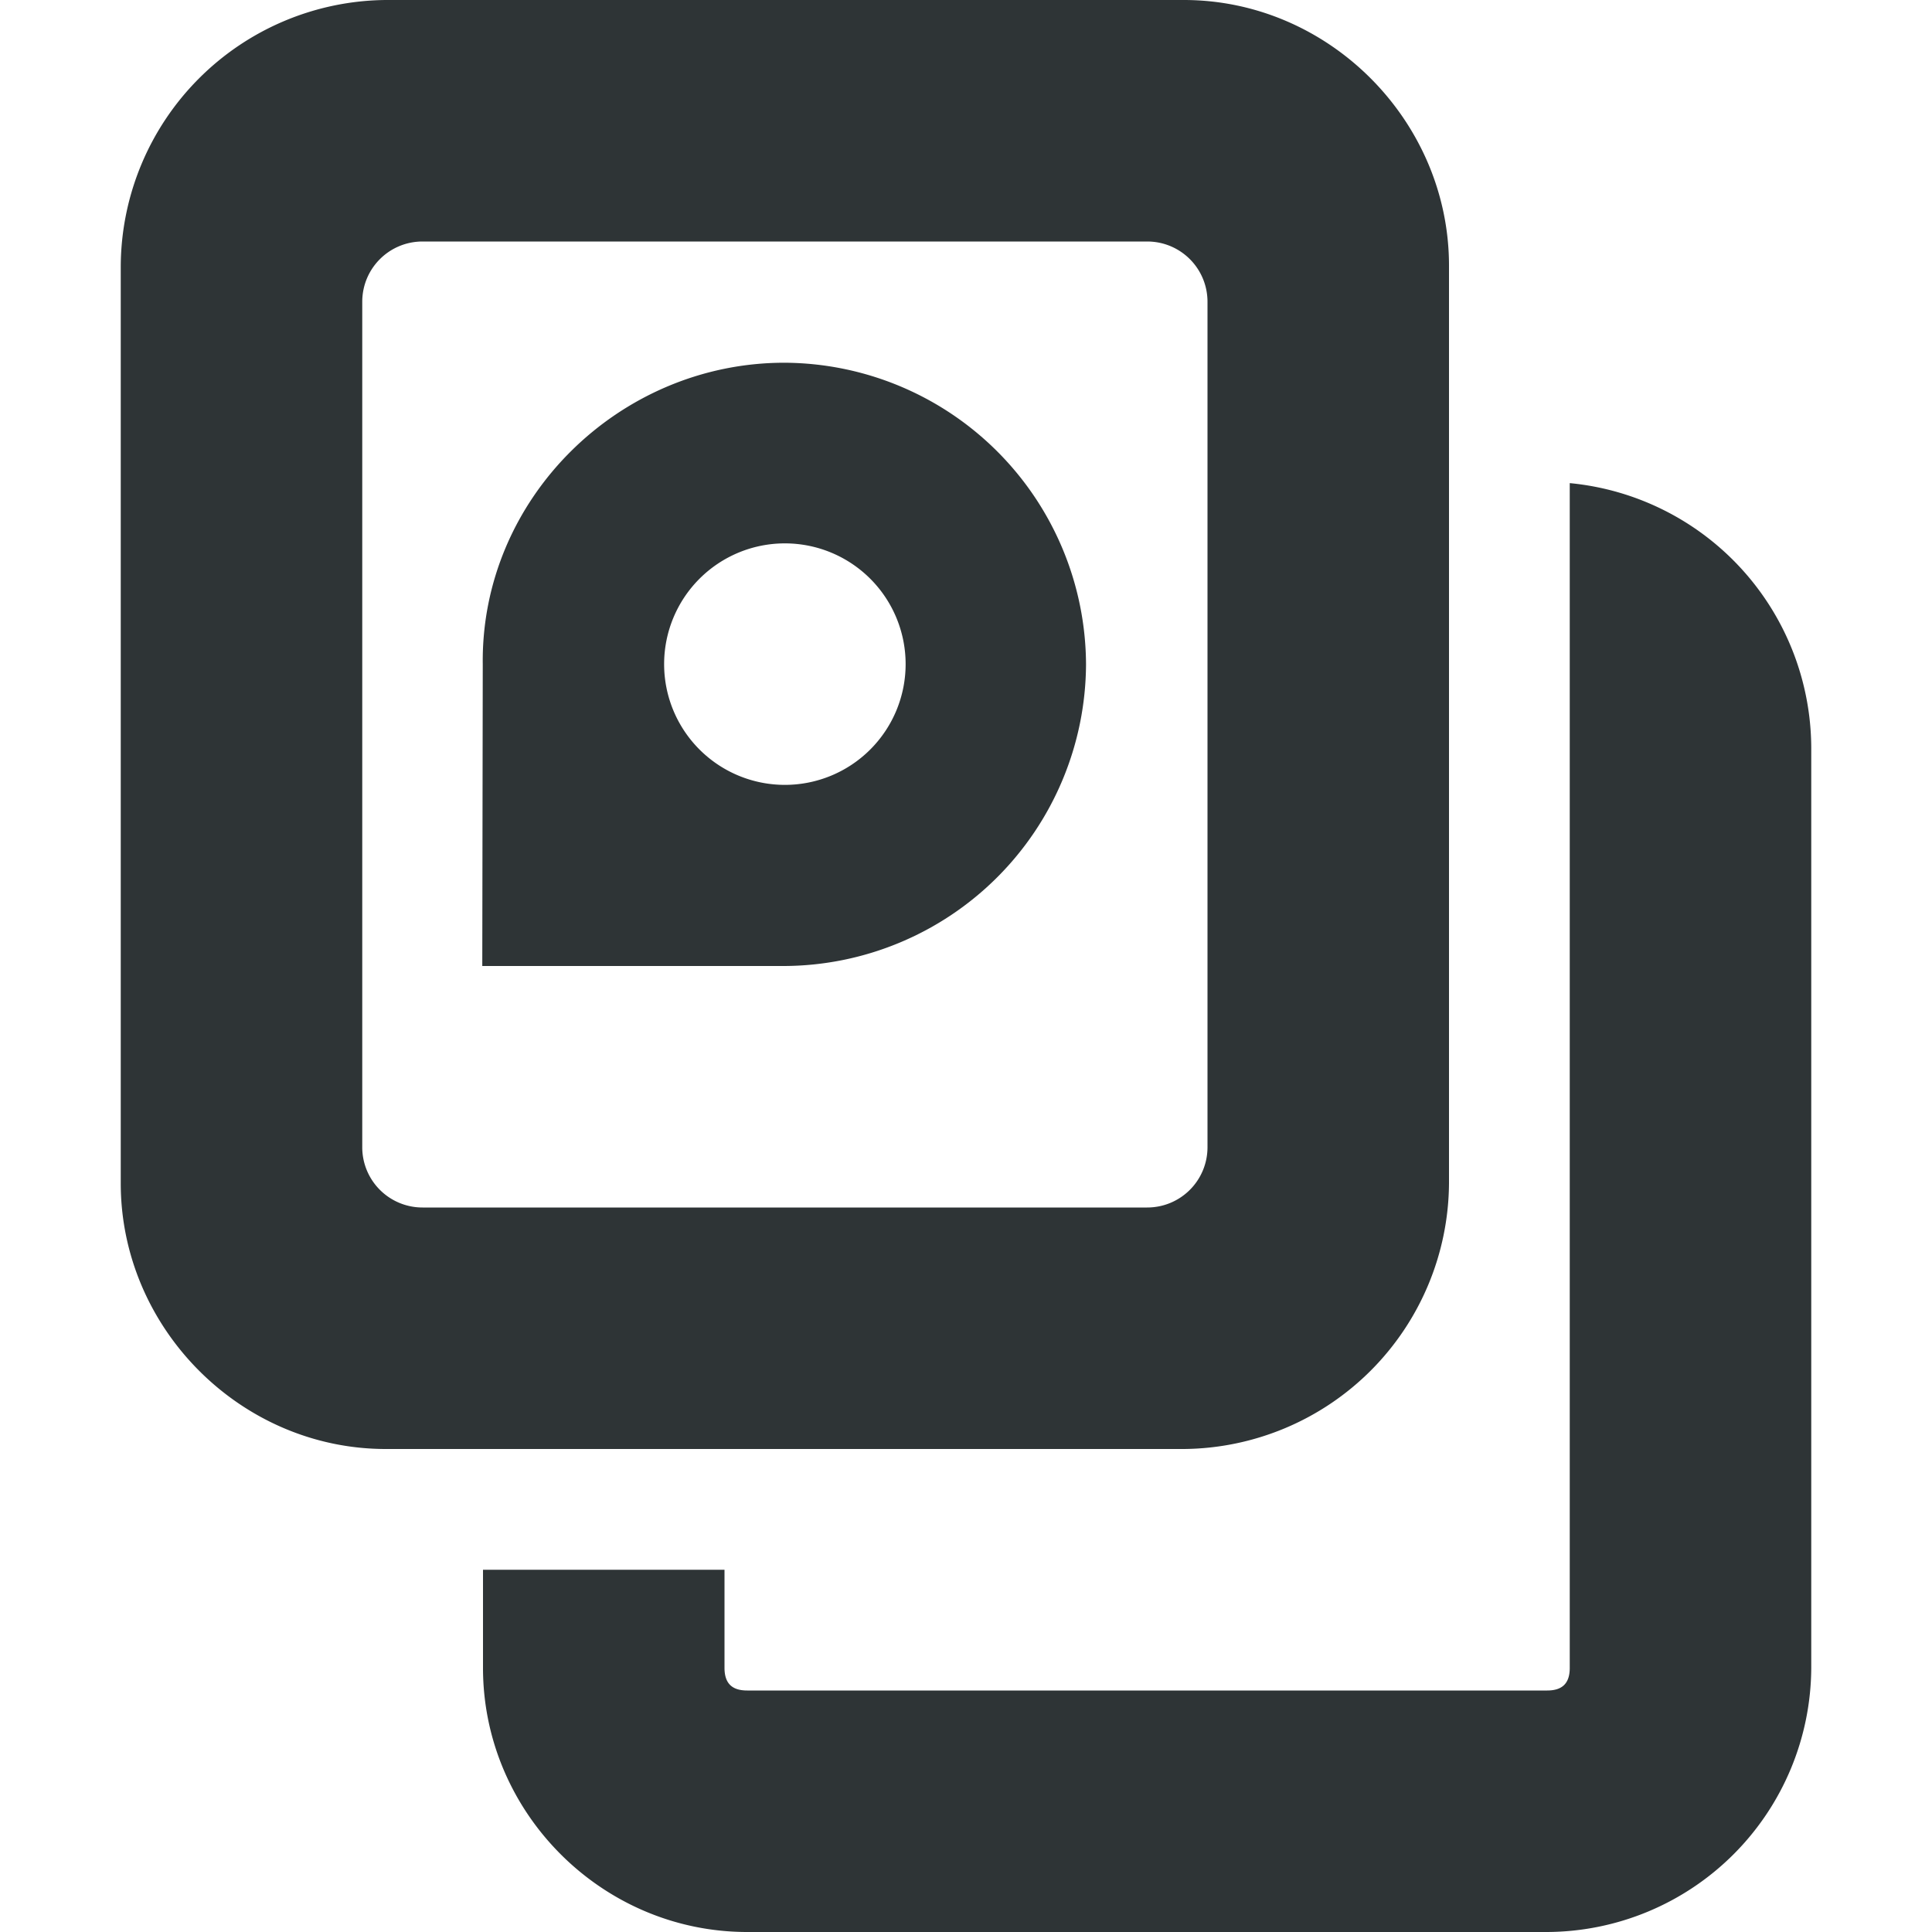 <?xml version="1.0" encoding="UTF-8"?>
<svg width="16" height="16" xmlns="http://www.w3.org/2000/svg">
 <g color="#bebebe" fill="#2e3436" font-weight="400">
  <path d="M3.195 0A2.215 2.215 0 001 2.201V9.8c0 1.199.993 2.2 2.195 2.2h6.61A2.215 2.215 0 0012 9.799V2.2C12 1.001 11.006 0 9.804 0zM3.5 2h6c.277 0 .5.223.5.5v7c0 .277-.223.5-.5.5h-6a.499.499 0 01-.5-.5v-7c0-.277.223-.5.5-.5z" font-family="sans-serif" overflow="visible" style="isolation:auto;mix-blend-mode:normal;text-decoration-color:#000;text-decoration-line:none;text-decoration-style:solid;text-indent:0;text-transform:none"/>
  <path d="M13 4v9.813c0 .13-.064.187-.187.187H6.188C6.064 14 6 13.943 6 13.812V13H4v.813C4 15.012 4.986 16 6.188 16h6.625A2.197 2.197 0 0015 13.812V6.189a2.21 2.21 0 00-2-2.188z" font-family="Sans" overflow="visible" style="text-decoration-line:none;text-indent:0;text-transform:none"/>
  <path d="M6.496 3.004c-1.371 0-2.515 1.127-2.498 2.498L3.994 8h2.502a2.51 2.51 0 002.498-2.498 2.509 2.509 0 00-2.498-2.498zM6.5 4.5a1 1 0 011 1 1 1 0 01-1 1 1 1 0 01-1-1 1 1 0 011-1z" font-family="sans-serif" overflow="visible" style="isolation:auto;mix-blend-mode:normal;text-decoration-color:#000;text-decoration-line:none;text-decoration-style:solid;text-indent:0;text-transform:none"/>
 </g>
</svg>
